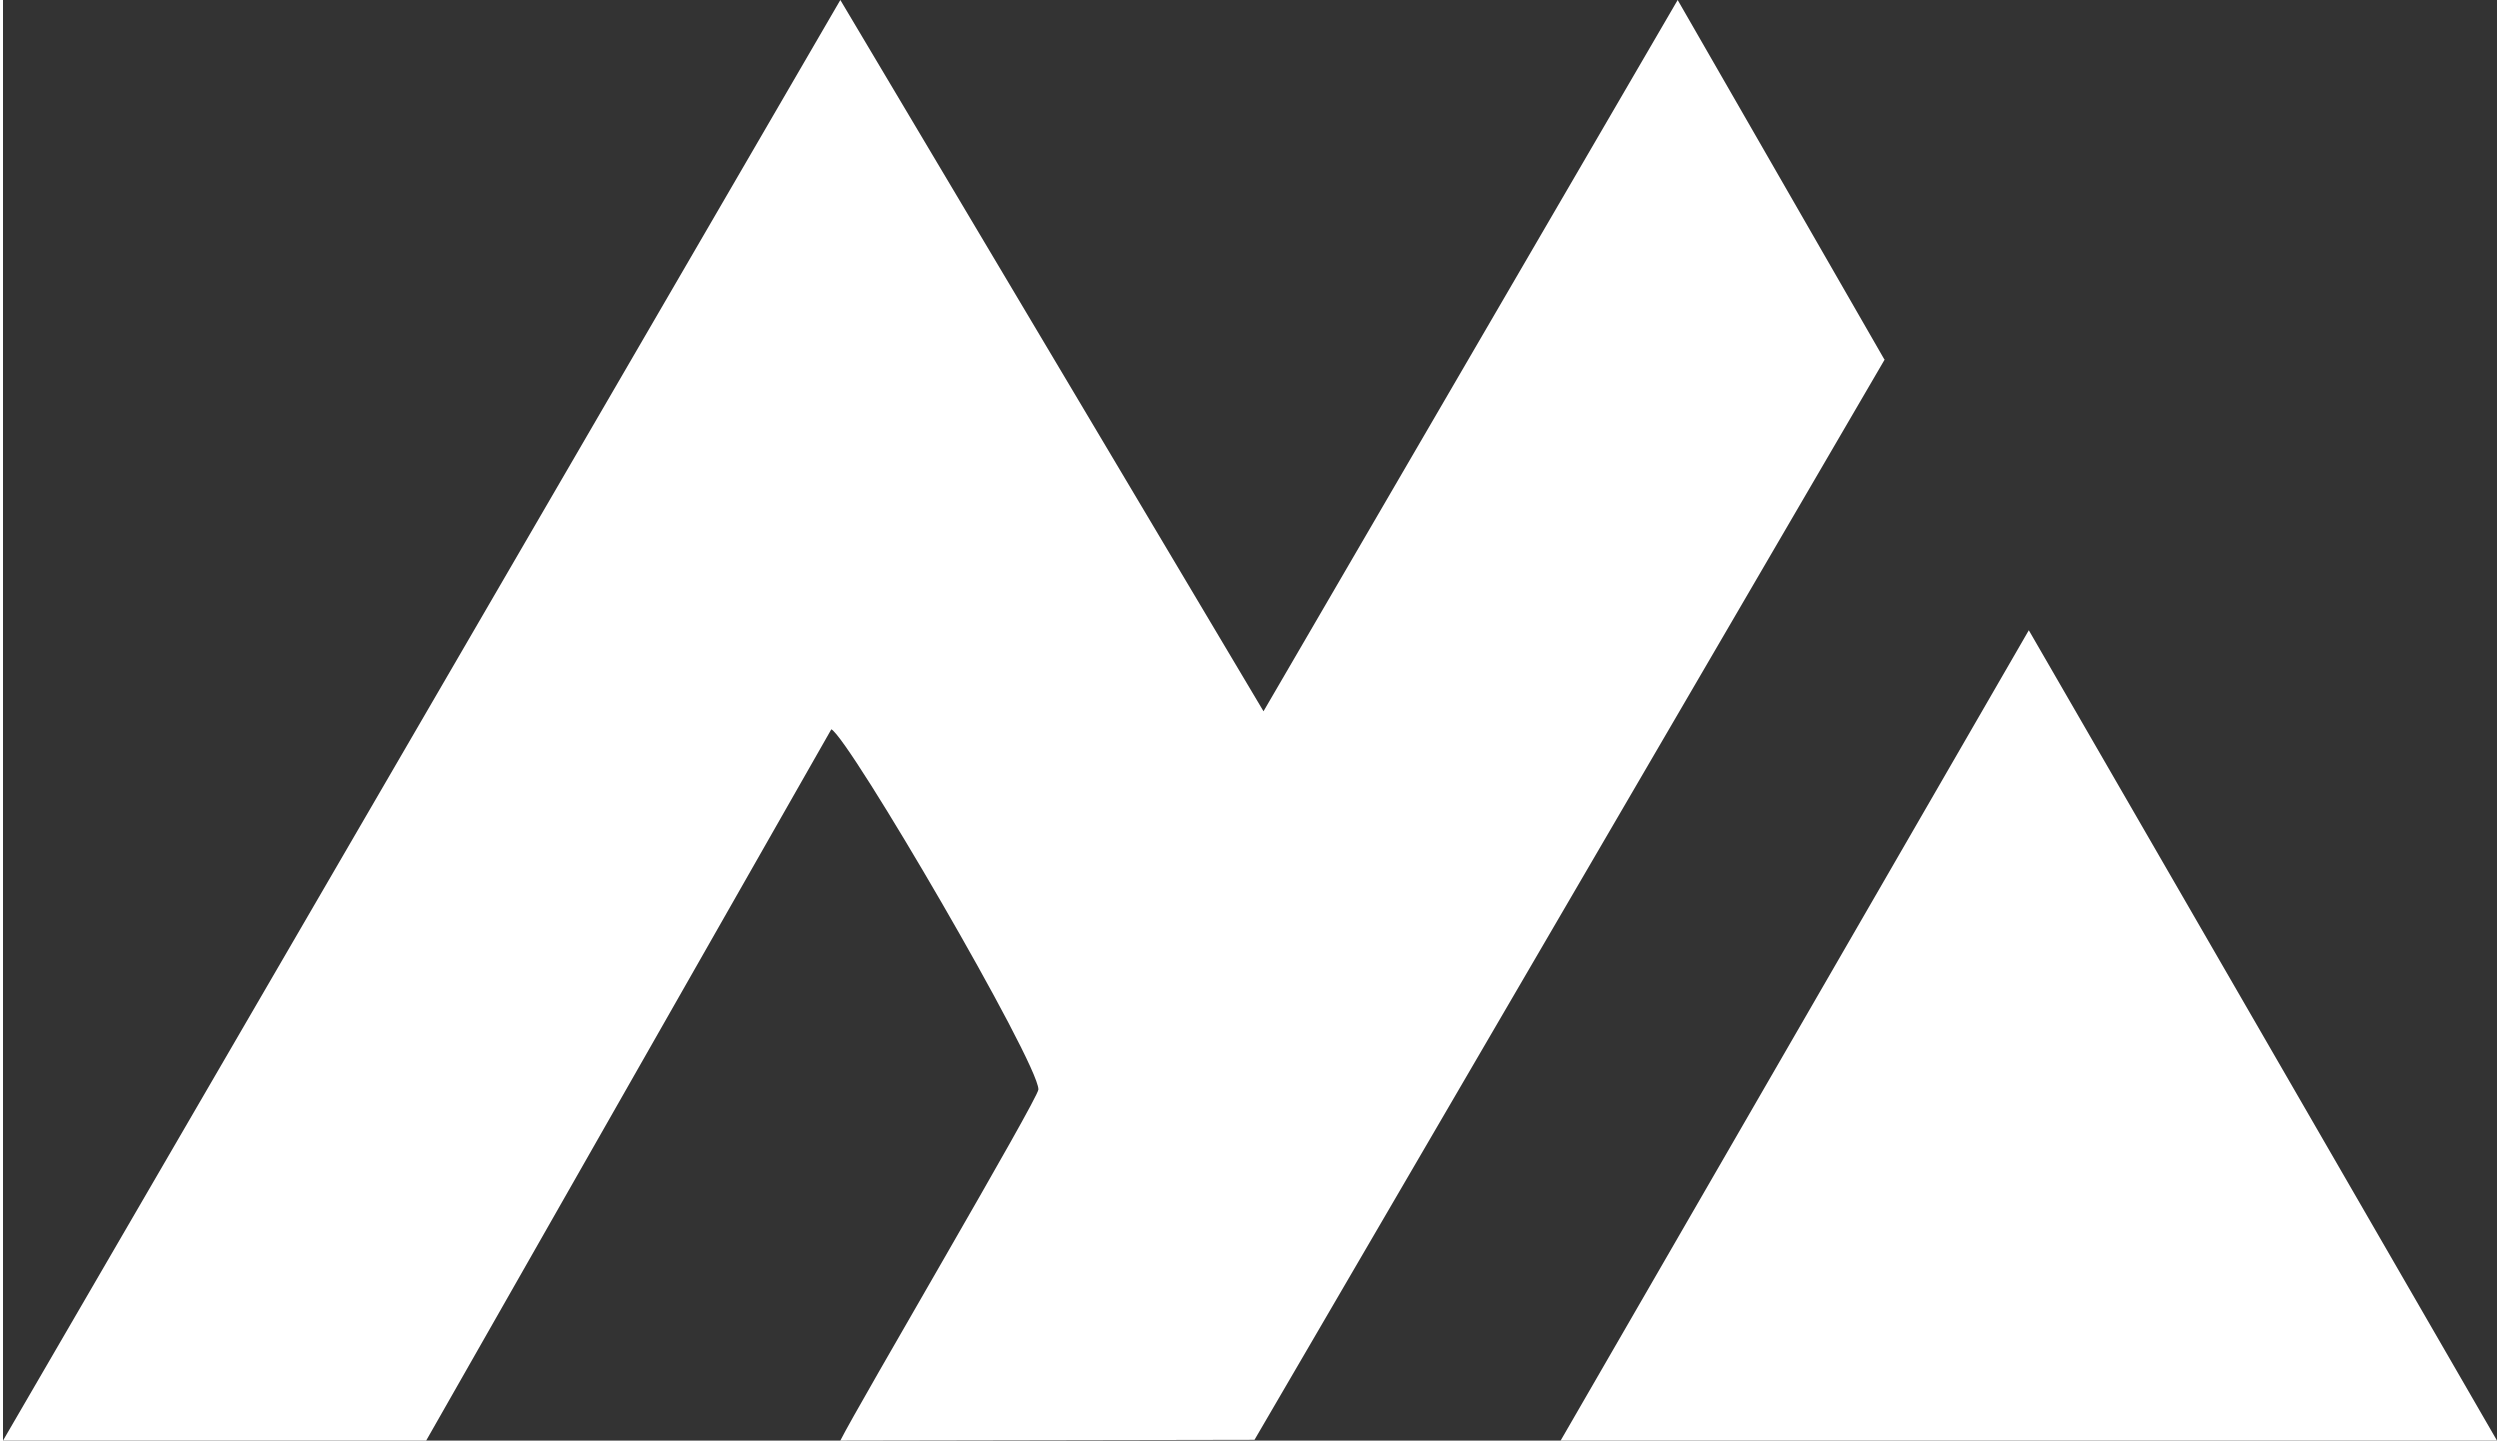<?xml version="1.0" encoding="UTF-8"?>
<!DOCTYPE svg PUBLIC "-//W3C//DTD SVG 1.1//EN" "http://www.w3.org/Graphics/SVG/1.1/DTD/svg11.dtd">
<!-- Creator: CorelDRAW -->
<svg xmlns="http://www.w3.org/2000/svg" xml:space="preserve" width="0.833in" height="0.48in" style="shape-rendering:geometricPrecision; text-rendering:geometricPrecision; image-rendering:optimizeQuality; fill-rule:evenodd; clip-rule:evenodd"
viewBox="0 0 0.277 0.16"
 xmlns:xlink="http://www.w3.org/1999/xlink">
 <rect x="0" y="0" width="0.277" height="0.16" fill="#333333" stroke="none"/>
 <defs>
  <style type="text/css">
   <![CDATA[
    .fil0 {fill:white}
   ]]>
  </style>
 </defs>
 <g id="Layer_x0020_1">
  <g id="_108211480">
   <polygon id="_108201640" class="fil0" points="0.173,0.16 0.277,0.16 0.225,0.07 "/>
   <path id="_108201568" class="fil0" d="M0.209 0.04l-0.023 -0.04 -0.046 0.079 -0.047 -0.079 -0.093 0.16 0.047 0 0.045 -0.079c0.002,0.001 0.023,0.037 0.023,0.04 0,0.001 -0.02,0.035 -0.022,0.039l0.046 -8.39326e-005 0.07 -0.12z"/>
  </g>
 </g>
</svg>
